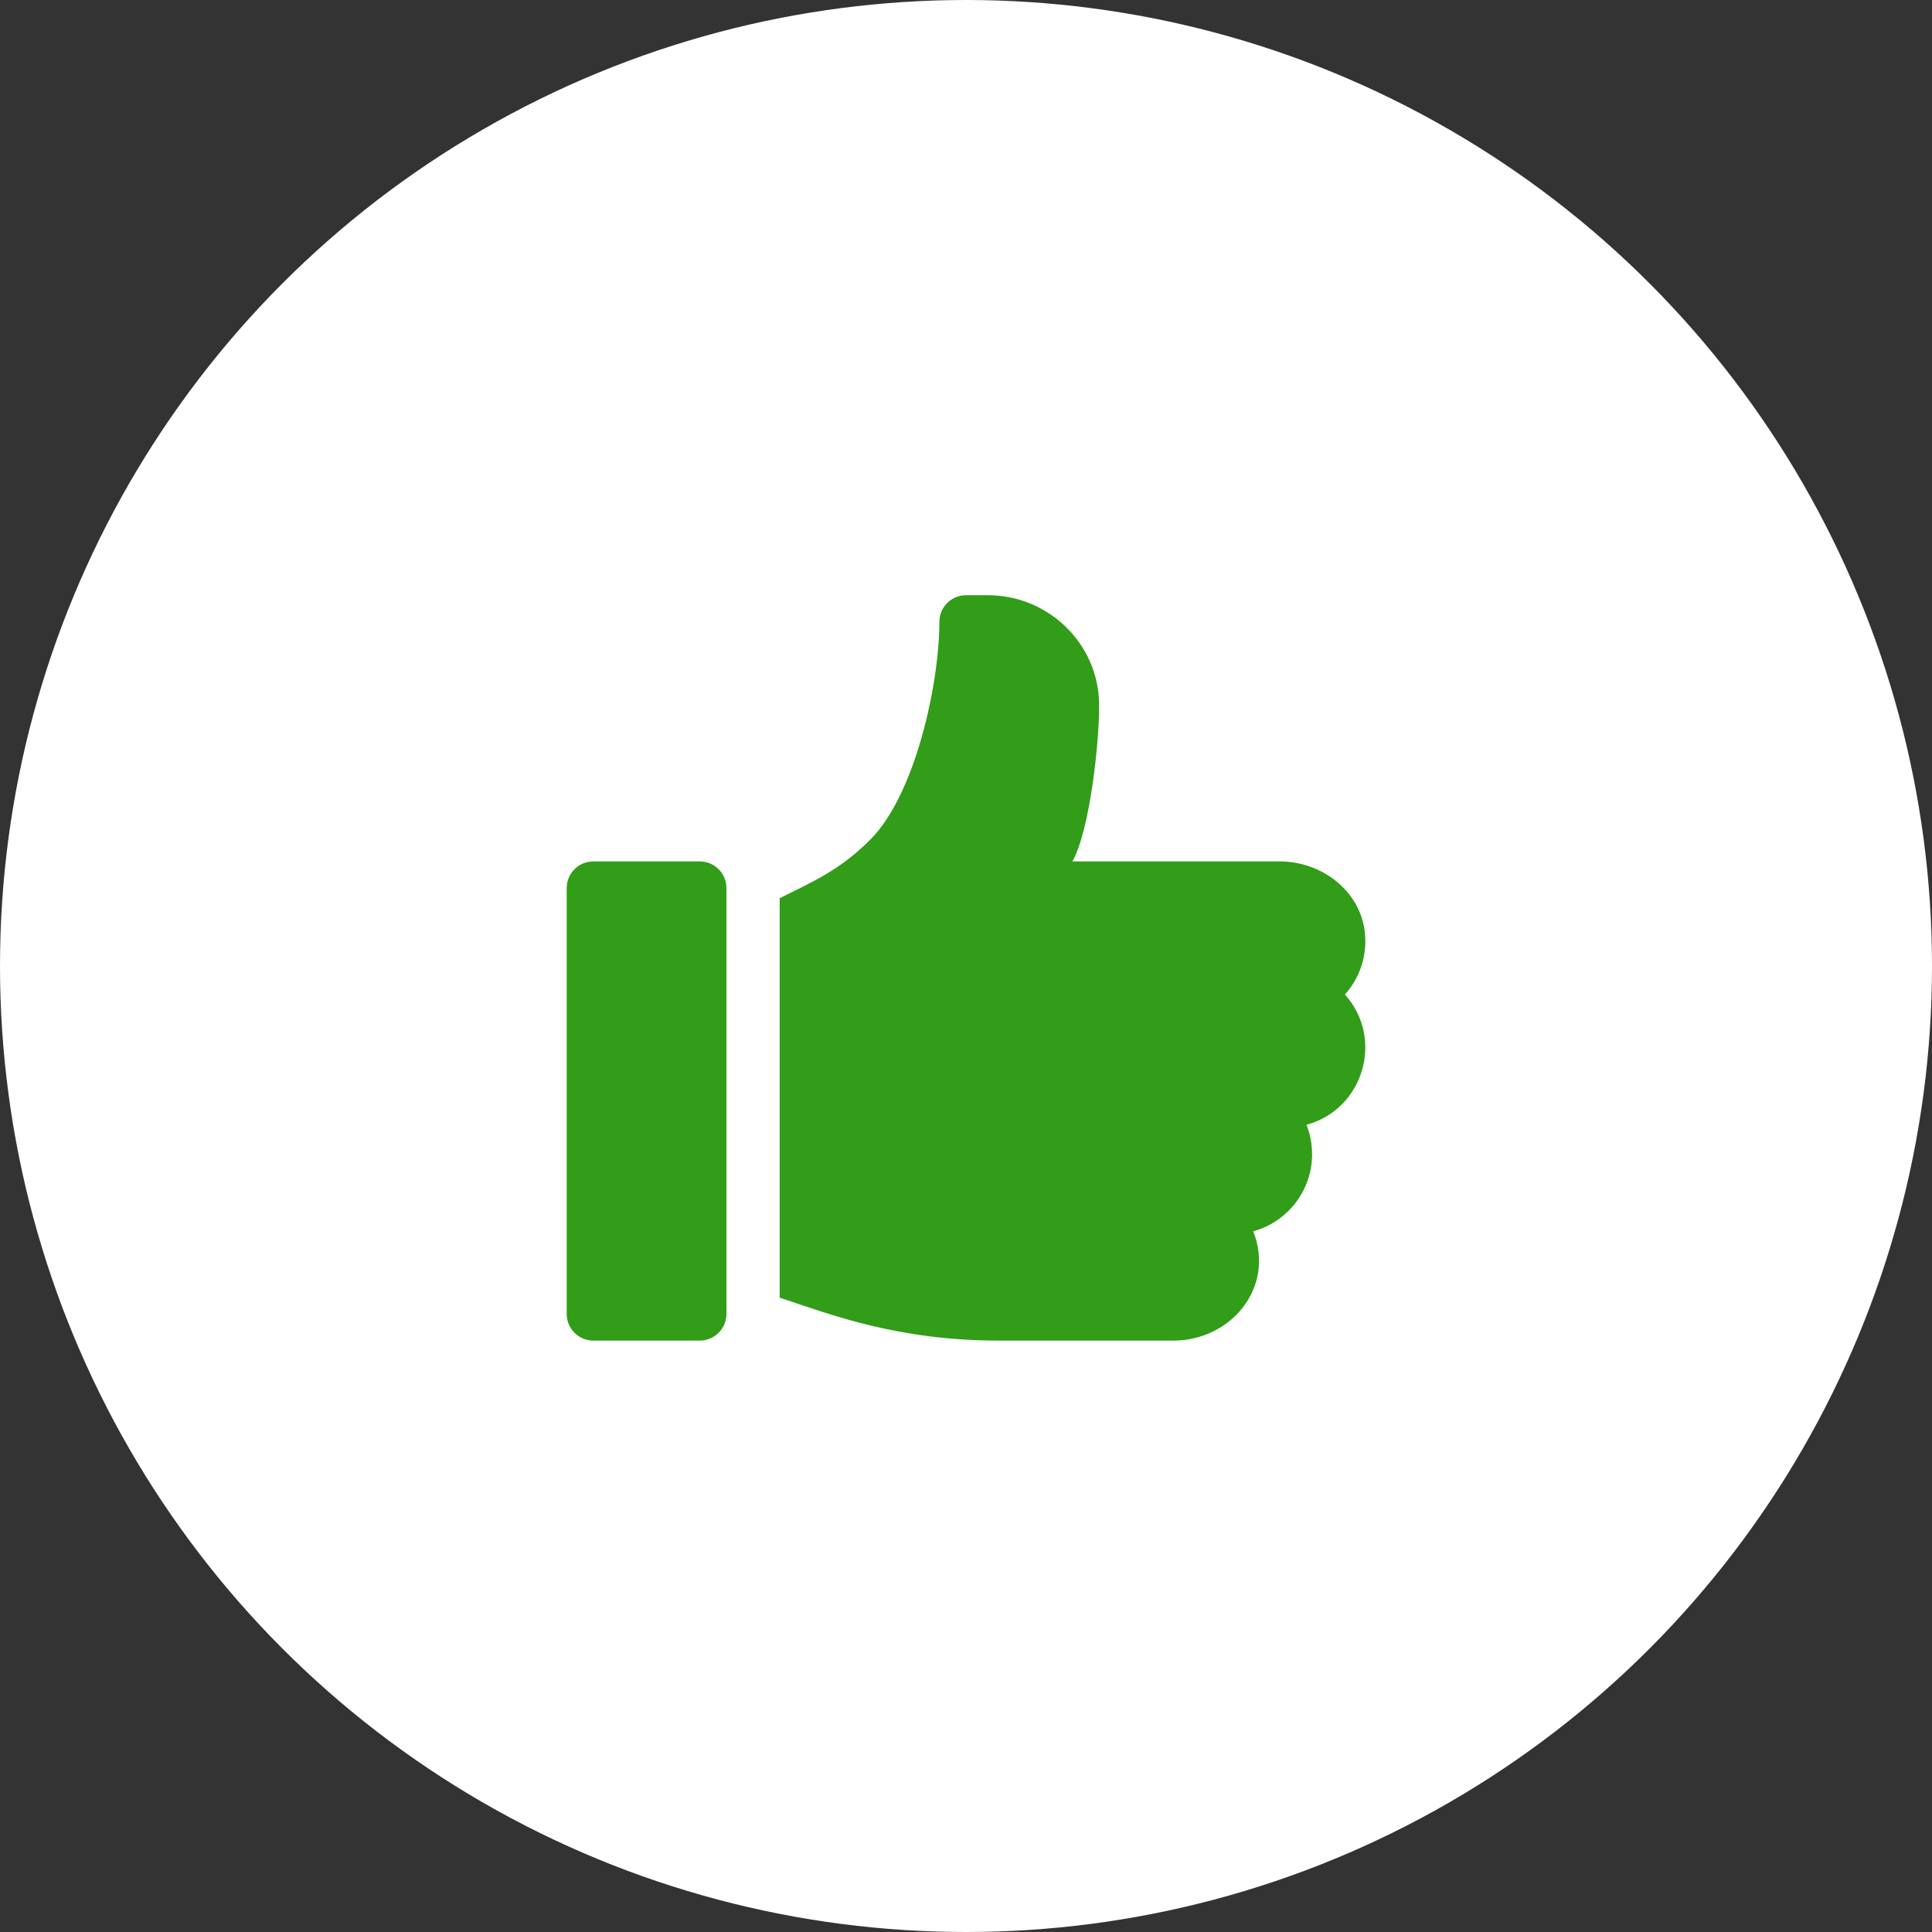 <?xml version="1.0" encoding="UTF-8"?> <svg xmlns="http://www.w3.org/2000/svg" width="92" height="92" viewBox="0 0 92 92" fill="none"><rect x="0" y="0" width="92" height="92" fill="#333333" stroke="none"/><circle cx="46" cy="46" r="46" fill="white"></circle><g clip-path="url(#clip0_43_657)"><path d="M33.325 41.02H28.254C27.554 41.02 26.986 41.588 26.986 42.288V62.57C26.986 63.27 27.554 63.838 28.254 63.838H33.325C34.025 63.838 34.592 63.27 34.592 62.57V42.288C34.592 41.588 34.025 41.02 33.325 41.02ZM64.99 44.38C64.767 42.414 62.93 41.02 60.951 41.02H51.068C51.908 39.516 52.358 35.263 52.339 33.525C52.305 30.649 49.923 28.344 47.047 28.344H46.001C45.3 28.344 44.733 28.911 44.733 29.611C44.733 32.543 43.592 37.834 41.439 39.986C39.99 41.435 38.752 41.961 37.128 42.772V61.793C39.614 62.622 42.772 63.838 47.584 63.838H55.876C58.608 63.838 60.736 61.307 59.678 58.633C61.291 58.194 62.48 56.715 62.48 54.964C62.48 54.47 62.385 53.997 62.213 53.563C64.931 52.822 65.932 49.466 64.045 47.358C64.738 46.584 65.121 45.525 64.99 44.38Z" fill="#319D18"></path></g><defs><clipPath id="clip0_43_657"><rect width="43.184" height="43.184" fill="white" transform="translate(24.408 20.653)"></rect></clipPath></defs></svg> 